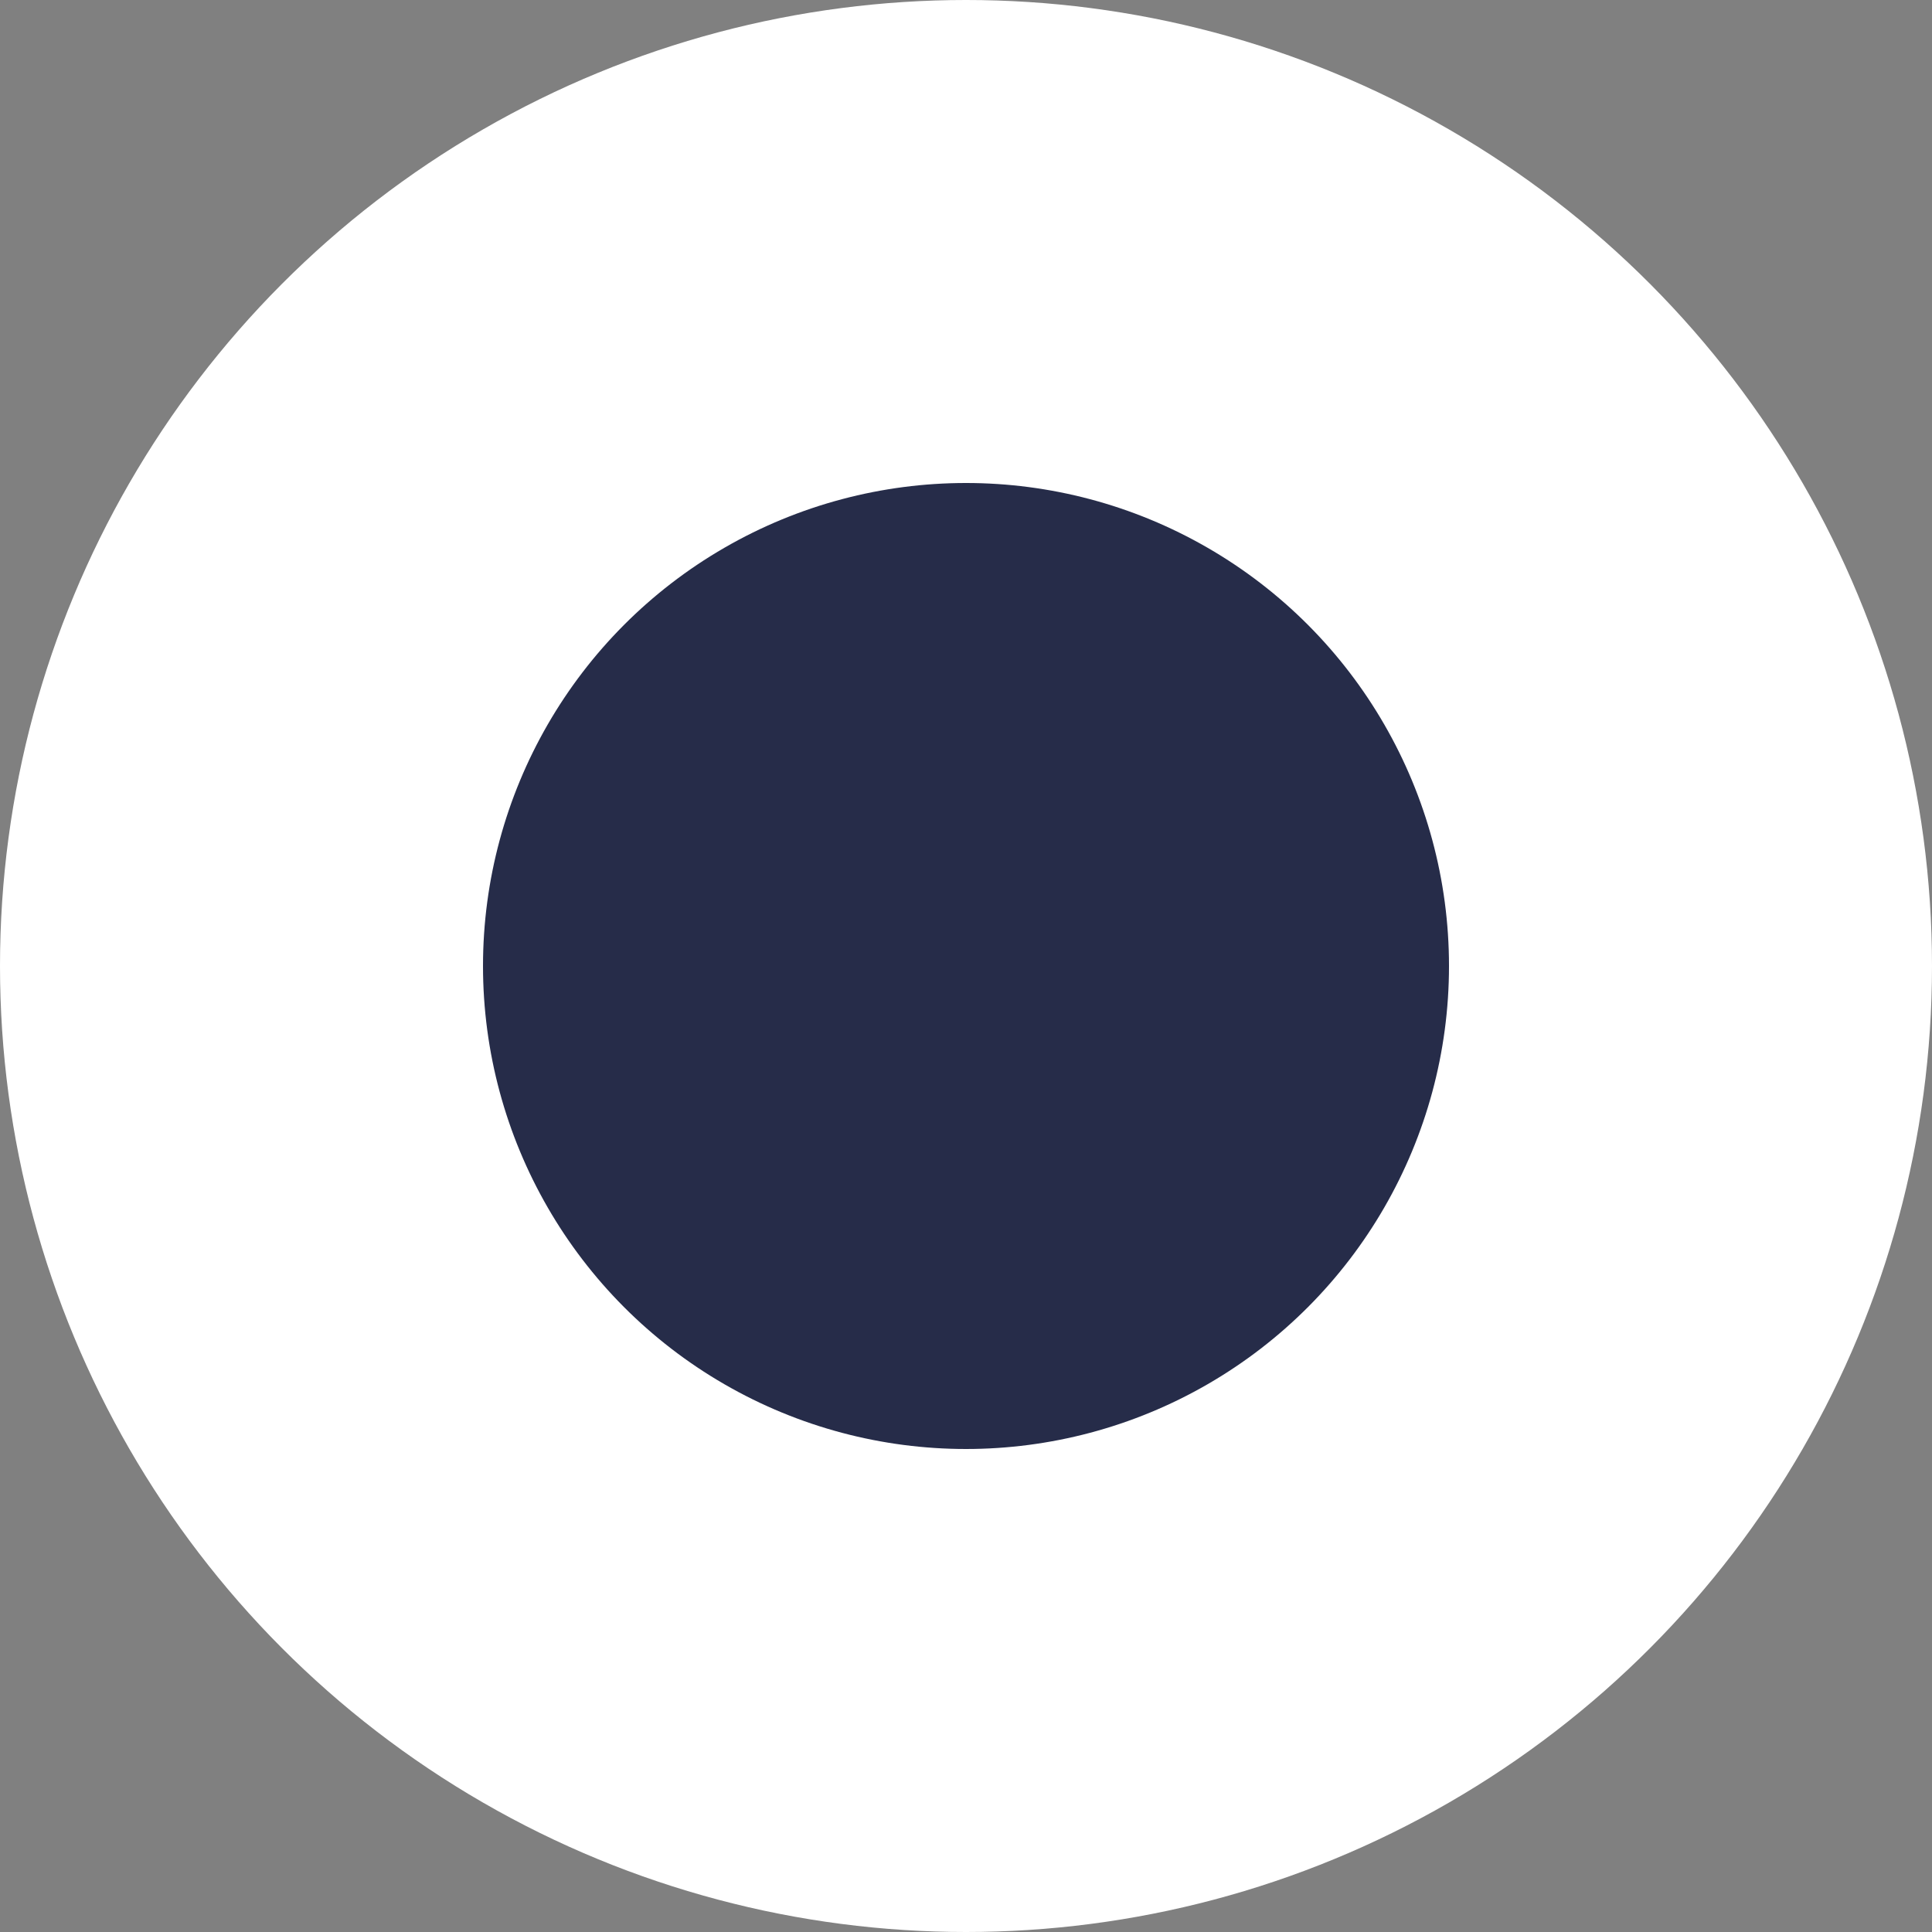 <?xml version="1.0" encoding="UTF-8"?> <svg xmlns="http://www.w3.org/2000/svg" width="8" height="8" viewBox="0 0 8 8" fill="none"><rect x="0" y="0" width="8" height="8" fill="#808080" stroke="none"/> <circle cx="4" cy="4" r="4" fill="white"></circle> <circle cx="4" cy="4" r="2" fill="#262C49"></circle> </svg> 